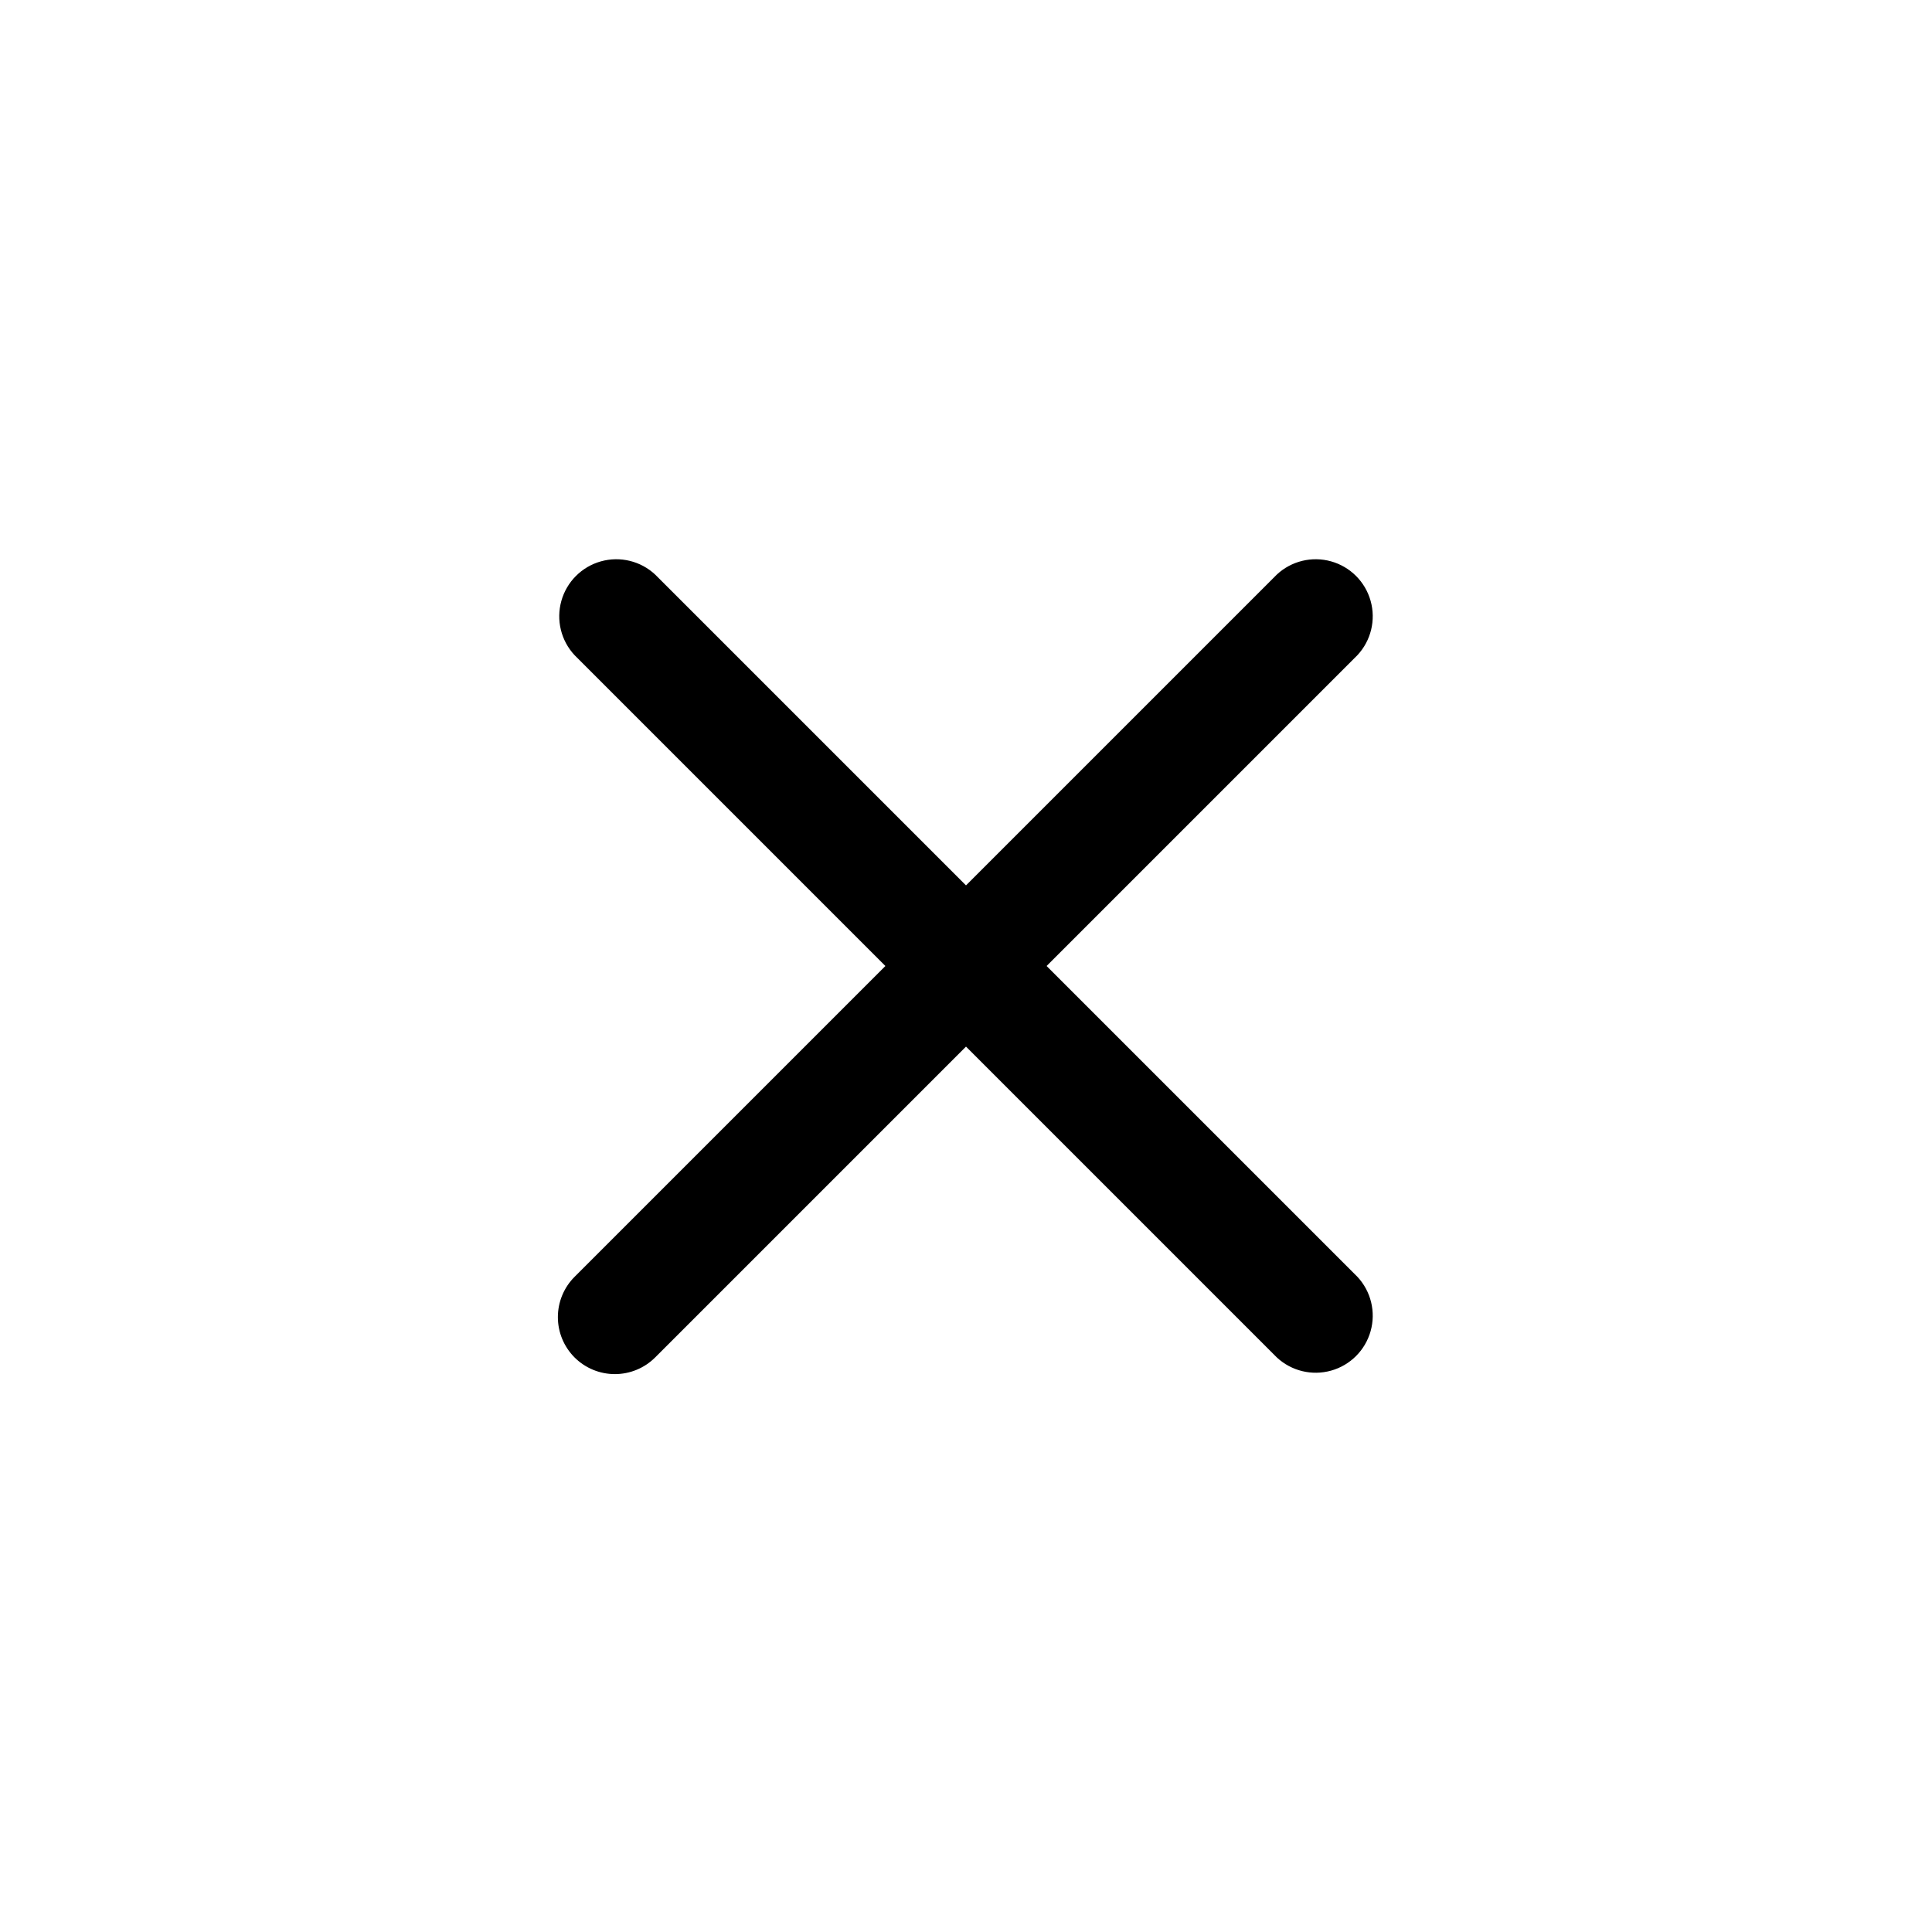 <?xml version="1.0" encoding="UTF-8"?>
<!-- Uploaded to: SVG Repo, www.svgrepo.com, Generator: SVG Repo Mixer Tools -->
<svg fill="#000000" width="800px" height="800px" version="1.1" viewBox="144 144 512 512" xmlns="http://www.w3.org/2000/svg">
 <path d="m421.36 400 82.375-82.375c3.594-3.856 4.918-9.309 3.492-14.387-1.422-5.078-5.391-9.043-10.469-10.469-5.078-1.426-10.527-0.102-14.387 3.496l-82.371 82.371-82.375-82.371c-3.856-3.598-9.309-4.922-14.387-3.496s-9.043 5.391-10.469 10.469-0.102 10.531 3.496 14.387l82.371 82.375-82.371 82.371c-2.832 2.836-4.422 6.676-4.422 10.68 0 4.008 1.59 7.848 4.422 10.684 2.832 2.828 6.676 4.418 10.68 4.418 4.004 0 7.848-1.59 10.68-4.418l82.375-82.375 82.371 82.375c3.859 3.594 9.309 4.918 14.387 3.492 5.078-1.422 9.047-5.391 10.469-10.469 1.426-5.078 0.102-10.527-3.492-14.387z"/>
</svg>